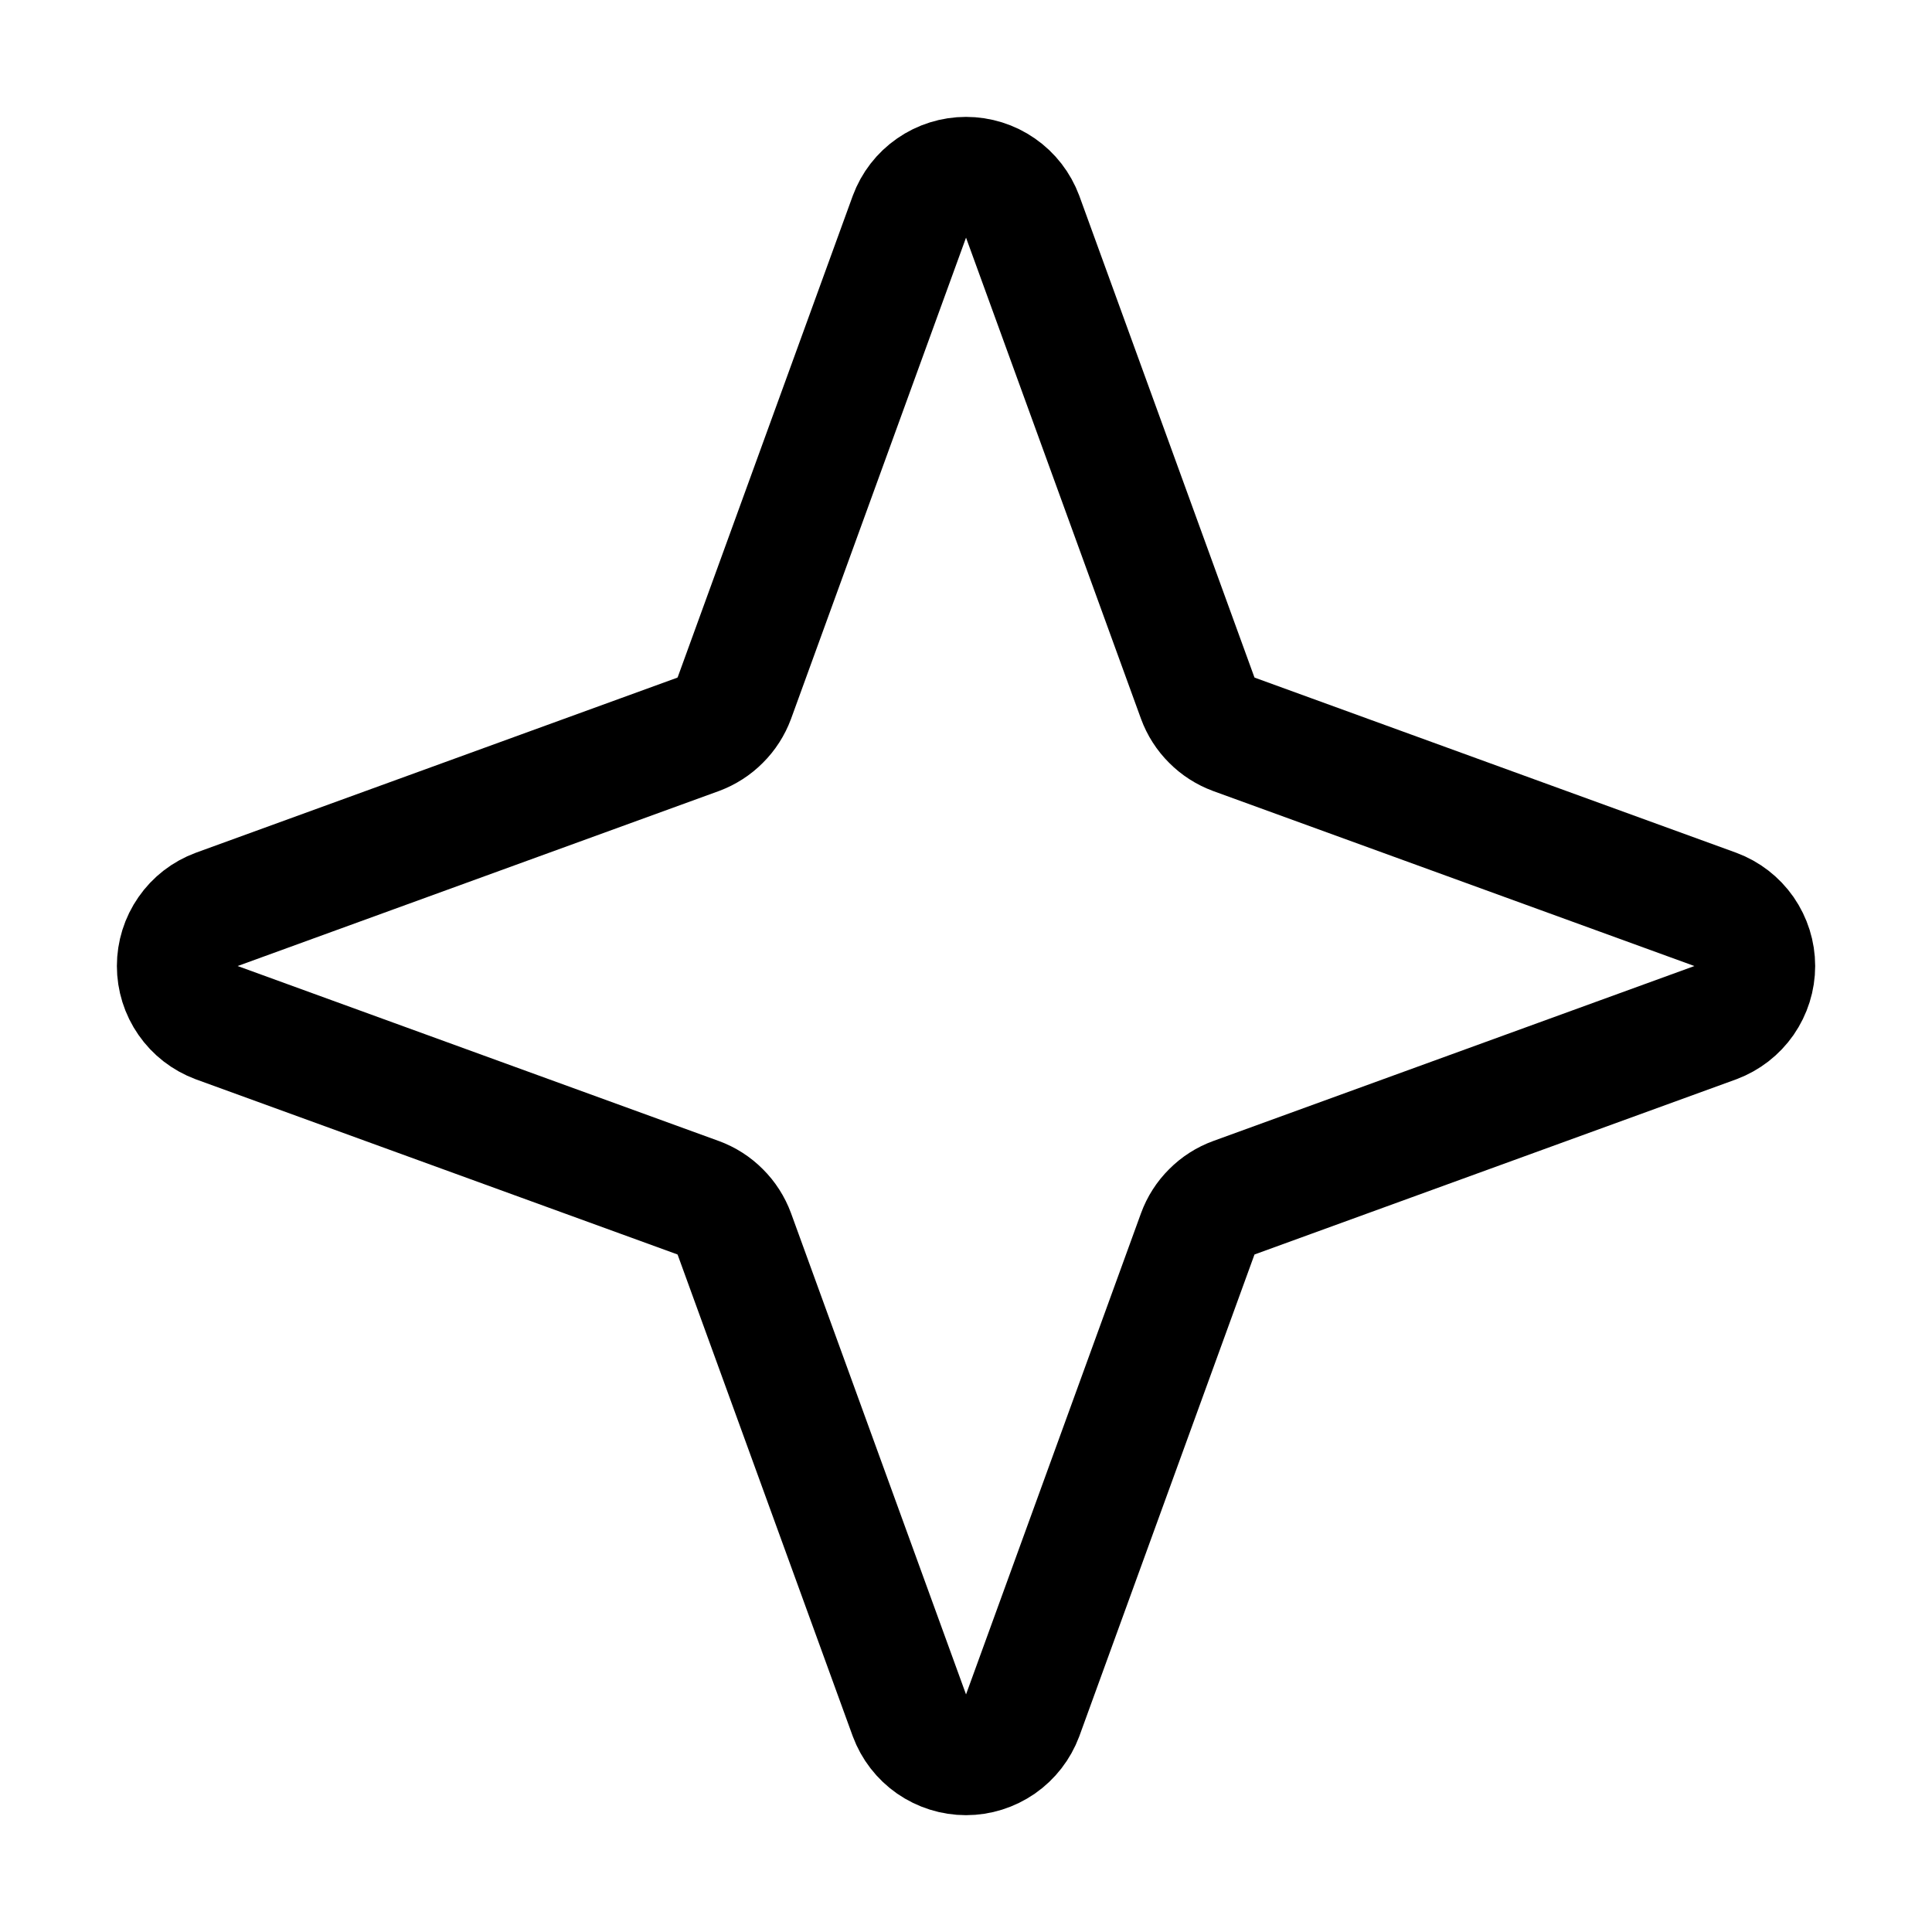 <svg width="32" height="32" viewBox="0 0 32 32" fill="none" xmlns="http://www.w3.org/2000/svg">
<path d="M19.838 20.438L16.938 28.413C16.866 28.604 16.739 28.769 16.571 28.886C16.403 29.002 16.204 29.065 16 29.065C15.796 29.065 15.597 29.002 15.429 28.886C15.261 28.769 15.134 28.604 15.063 28.413L12.163 20.438C12.112 20.3 12.032 20.175 11.928 20.072C11.825 19.968 11.7 19.888 11.563 19.838L3.588 16.938C3.396 16.866 3.231 16.739 3.115 16.571C2.998 16.403 2.936 16.204 2.936 16C2.936 15.796 2.998 15.597 3.115 15.429C3.231 15.261 3.396 15.134 3.588 15.063L11.563 12.163C11.7 12.112 11.825 12.032 11.928 11.928C12.032 11.825 12.112 11.7 12.163 11.563L15.063 3.588C15.134 3.396 15.261 3.231 15.429 3.115C15.597 2.998 15.796 2.936 16 2.936C16.204 2.936 16.403 2.998 16.571 3.115C16.739 3.231 16.866 3.396 16.938 3.588L19.838 11.563C19.888 11.7 19.968 11.825 20.072 11.928C20.175 12.032 20.3 12.112 20.438 12.163L28.413 15.063C28.604 15.134 28.769 15.261 28.886 15.429C29.002 15.597 29.065 15.796 29.065 16C29.065 16.204 29.002 16.403 28.886 16.571C28.769 16.739 28.604 16.866 28.413 16.938L20.438 19.838C20.3 19.888 20.175 19.968 20.072 20.072C19.968 20.175 19.888 20.3 19.838 20.438V20.438Z" stroke="black" stroke-width="2" stroke-linecap="round" stroke-linejoin="round"/>
</svg>
